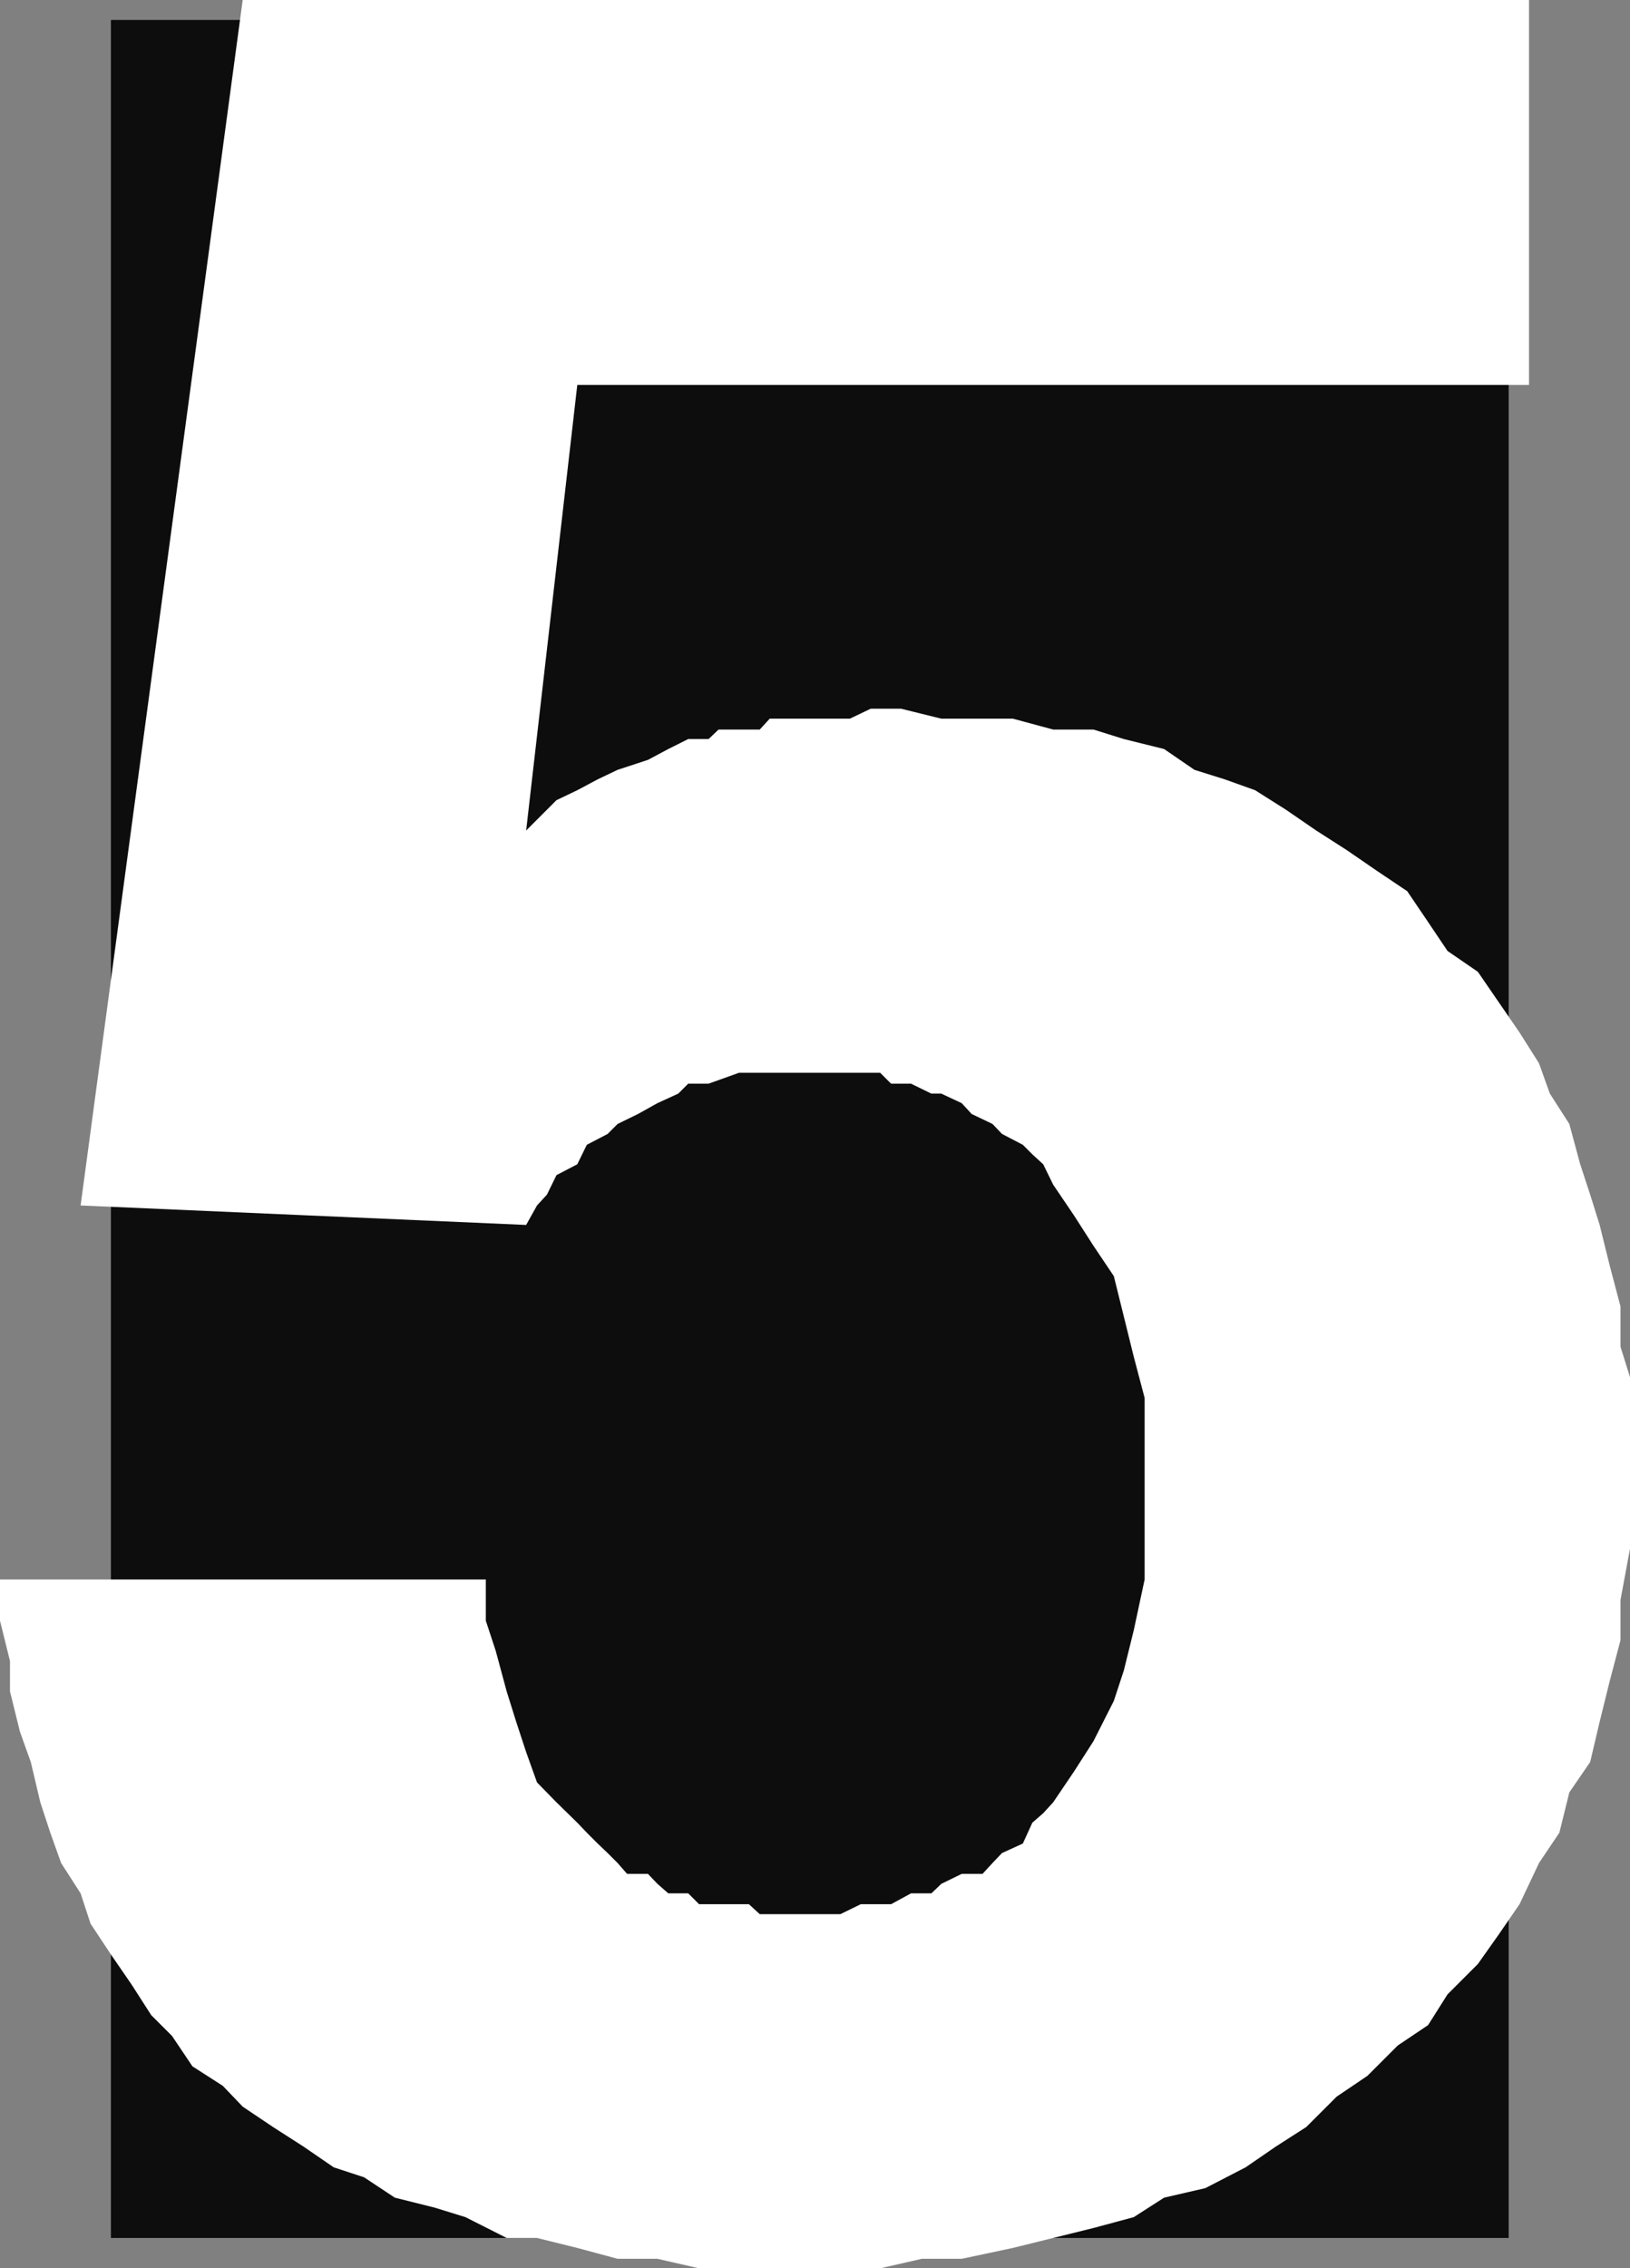<svg xmlns="http://www.w3.org/2000/svg" width="360" height="500.902"><rect width="100%" height="100%" fill="#808080" stroke="none"/><path fill="#0e0d0d" d="M333.203 494.2H24.5V4.401h308.703V494.2"/><path fill="#fff" d="M0 348.8h107.3v9.102l2.2 6.7 2.402 8.898 2.098 6.7 2.203 6.702 2.399 6.7 4.3 4.398 4.598 4.5 2.102 2.2 2.398 2.402 2.203 2.097 2.2 2.203 2.097 2.399h4.602l2.101 2.199 2.399 2.102H152l2.402 2.398h11l2.399 2.2h17.8l4.5-2.2h6.7l4.402-2.398h4.5l2.2-2.102 4.5-2.2H217l2.203-2.398 2.098-2.203 4.601-2.097L228 402.5l2.402-2.098 2.2-2.402 4.601-6.8 4.297-6.7 4.5-8.898 2.203-6.7 2.2-8.902 2.398-11.2v-40.1l-2.399-9.098-2.199-8.903-2.203-8.898-4.5-6.7-4.297-6.699-4.601-6.8-2.2-4.5-2.402-2.2-2.098-2.101-4.601-2.399-2.098-2.203-4.601-2.199-2.2-2.398-4.5-2.102h-2.199l-4.5-2.2h-4.402l-2.399-2.398h-31.199l-6.703 2.399H152l-2.2 2.199-4.597 2.102-4.3 2.398-4.5 2.2-2.2 2.202-4.601 2.399-2.102 4.3-4.598 2.399-2.101 4.3-2.2 2.4-2.398 4.3-98.402-4.3L53.6 0h284.102v85H127.5l-11.297 98.402 2.399-2.402 4.3-4.3 4.598-2.2 4.5-2.398 4.402-2.102 6.7-2.2 4.5-2.398L152 163.2h4.5l2.203-2.097h9.098L170 158.7h17.703l4.598-2.199H199l8.902 2.2h15.801l8.899 2.402h8.898l6.703 2.097 8.899 2.203L263.8 170l6.699 2.102 6.703 2.398 6.797 4.3 6.703 4.602 6.7 4.297 6.699 4.602 6.699 4.5 4.601 6.8 4.301 6.399 6.7 4.602L331 221.3l4.602 6.699 4.3 6.8 2.399 6.7 4.3 6.7 2.399 8.902 2.203 6.699 2.098 6.699 2.199 8.902 2.402 9.098v8.902l2.098 6.7V342l-2.098 11.3v8.9l-2.402 9.1-2.2 8.9-2.097 8.902-4.601 6.699-2.2 8.898-4.5 6.703-4.3 9.098-4.602 6.7-4.598 6.5-6.699 6.702-4.3 6.797-6.7 4.5-6.703 6.703-6.797 4.598-6.703 6.7-6.7 4.3-6.698 4.602-8.899 4.597-9.101 2.102-6.7 4.3L241.5 492l-8.898 2.2-8.899 2.202-11.3 2.399h-8.801l-9.2 2.101h-40l-9.199-2.101h-8.8l-8.903-2.399-8.898-2.203h-6.7l-9.101-4.597L96 487.5l-8.797-2.2-6.8-4.5-6.7-2.198L67 474l-6.7-4.3-6.698-4.5-4.399-4.598L42.5 456.3l-4.5-6.7-4.598-4.6-4.3-6.7-4.602-6.698L20 424.8l-2.2-6.7-4.3-6.699-2.398-6.703-2.2-6.699-2.101-8.898-2.399-6.7-2.199-8.902v-6.7L0 357.903v-9.101"/></svg>
